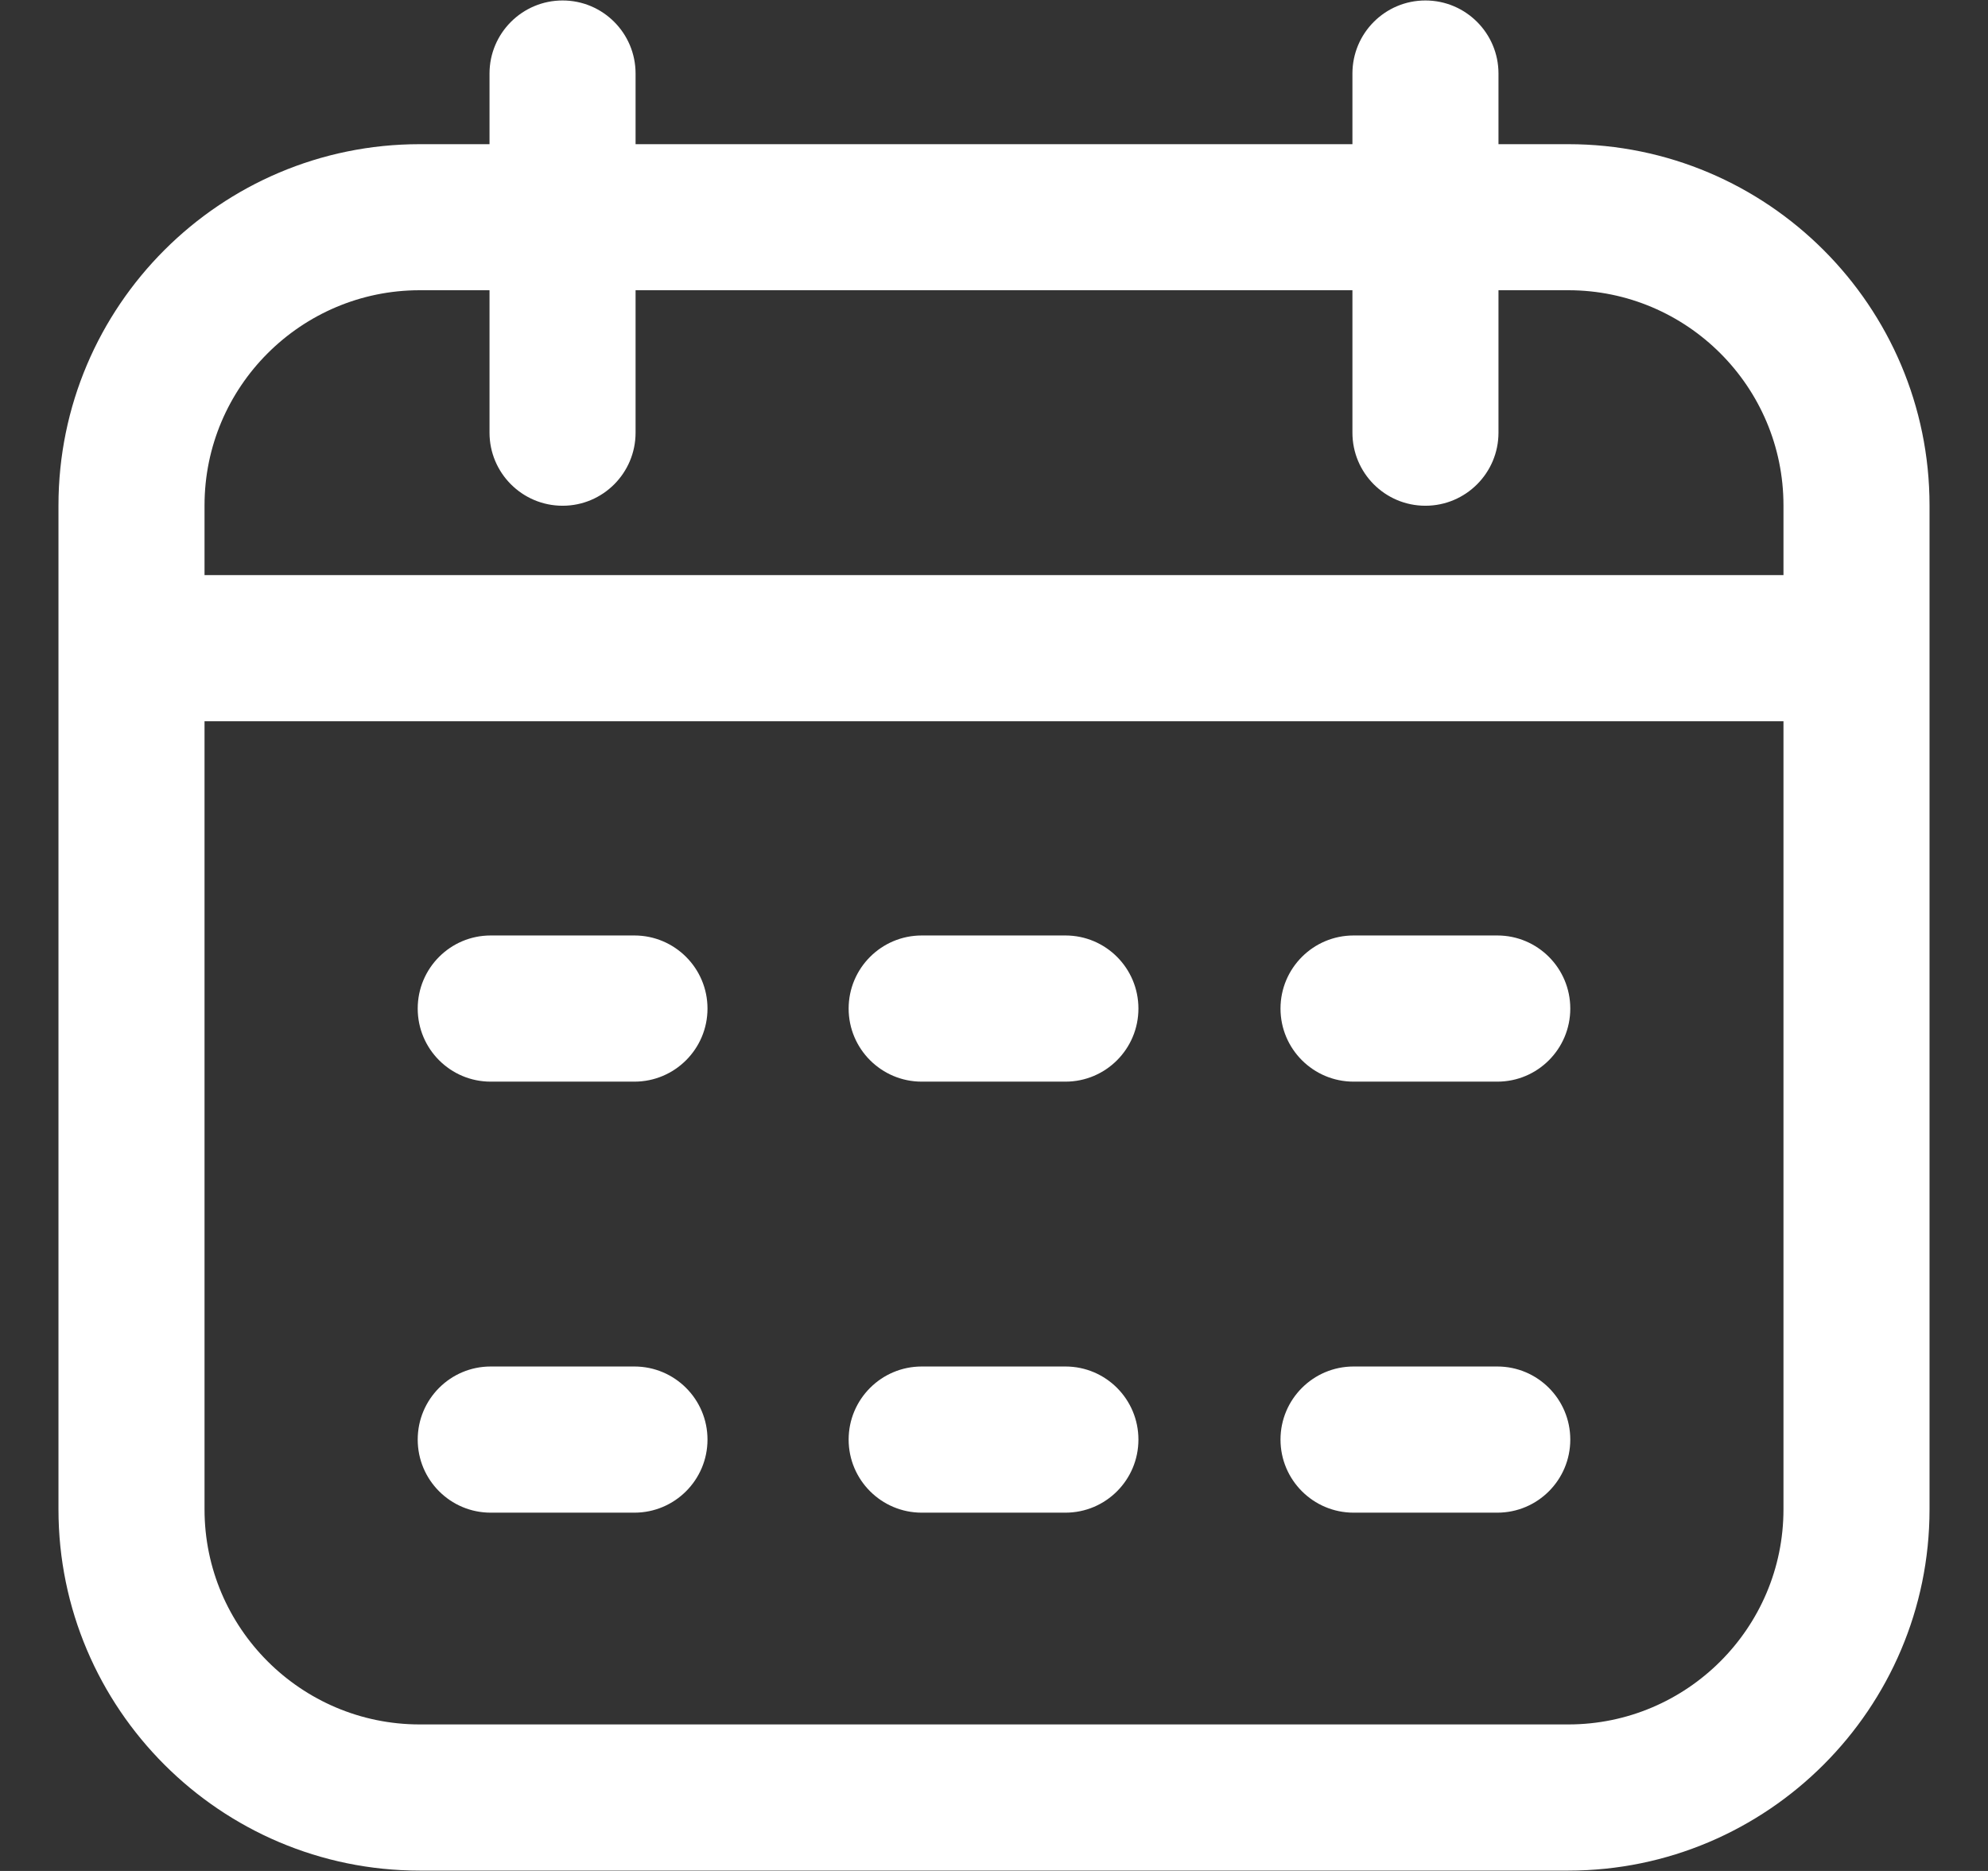 <svg width="17" height="16" viewBox="0 0 17 16" fill="none" xmlns="http://www.w3.org/2000/svg">
<rect x="0" y="0" width="17" height="16" fill="#333333" stroke="none"/>
<g id="Capa_1" clip-path="url(#clip0_1161_3595)">
<g id="Group">
<path id="Vector" d="M13.411 1.233H12.814V0.629C12.814 0.284 12.534 0.004 12.189 0.004C11.844 0.004 11.565 0.284 11.565 0.629V1.233H5.435V0.629C5.435 0.284 5.156 0.004 4.811 0.004C4.466 0.004 4.186 0.284 4.186 0.629V1.233H3.589C1.886 1.233 0.5 2.618 0.5 4.322V12.908C0.5 14.611 1.886 15.997 3.589 15.997H13.411C15.114 15.997 16.5 14.611 16.5 12.908V4.322C16.5 2.618 15.114 1.233 13.411 1.233ZM3.589 2.482H4.186V3.7C4.186 4.045 4.466 4.325 4.811 4.325C5.156 4.325 5.435 4.045 5.435 3.7V2.482H11.565V3.7C11.565 4.045 11.844 4.325 12.189 4.325C12.534 4.325 12.814 4.045 12.814 3.7V2.482H13.411C14.425 2.482 15.251 3.307 15.251 4.322V4.918H1.749V4.322C1.749 3.307 2.575 2.482 3.589 2.482ZM13.411 14.747H3.589C2.575 14.747 1.749 13.922 1.749 12.908V6.168H15.251V12.908C15.251 13.922 14.425 14.747 13.411 14.747ZM6.05 8.625C6.05 8.97 5.77 9.25 5.425 9.25H4.196C3.851 9.25 3.572 8.97 3.572 8.625C3.572 8.28 3.851 8 4.196 8H5.425C5.77 8 6.05 8.28 6.05 8.625ZM13.428 8.625C13.428 8.97 13.149 9.25 12.804 9.25H11.575C11.23 9.25 10.95 8.97 10.95 8.625C10.95 8.28 11.23 8 11.575 8H12.804C13.149 8 13.428 8.28 13.428 8.625ZM9.735 8.625C9.735 8.97 9.456 9.25 9.111 9.25H7.882C7.537 9.25 7.257 8.97 7.257 8.625C7.257 8.28 7.537 8 7.882 8H9.111C9.456 8 9.735 8.28 9.735 8.625ZM6.05 12.311C6.05 12.656 5.77 12.936 5.425 12.936H4.196C3.851 12.936 3.572 12.656 3.572 12.311C3.572 11.966 3.851 11.686 4.196 11.686H5.425C5.77 11.686 6.05 11.966 6.05 12.311ZM13.428 12.311C13.428 12.656 13.149 12.936 12.804 12.936H11.575C11.23 12.936 10.95 12.656 10.95 12.311C10.95 11.966 11.23 11.686 11.575 11.686H12.804C13.149 11.686 13.428 11.966 13.428 12.311ZM9.735 12.311C9.735 12.656 9.456 12.936 9.111 12.936H7.882C7.537 12.936 7.257 12.656 7.257 12.311C7.257 11.966 7.537 11.686 7.882 11.686H9.111C9.456 11.686 9.735 11.966 9.735 12.311Z" fill="white"/>
</g>
</g>
<defs>
<clipPath id="clip0_1161_3595">
<rect width="16" height="16" fill="white" transform="translate(0.5)"/>
</clipPath>
</defs>
</svg>
